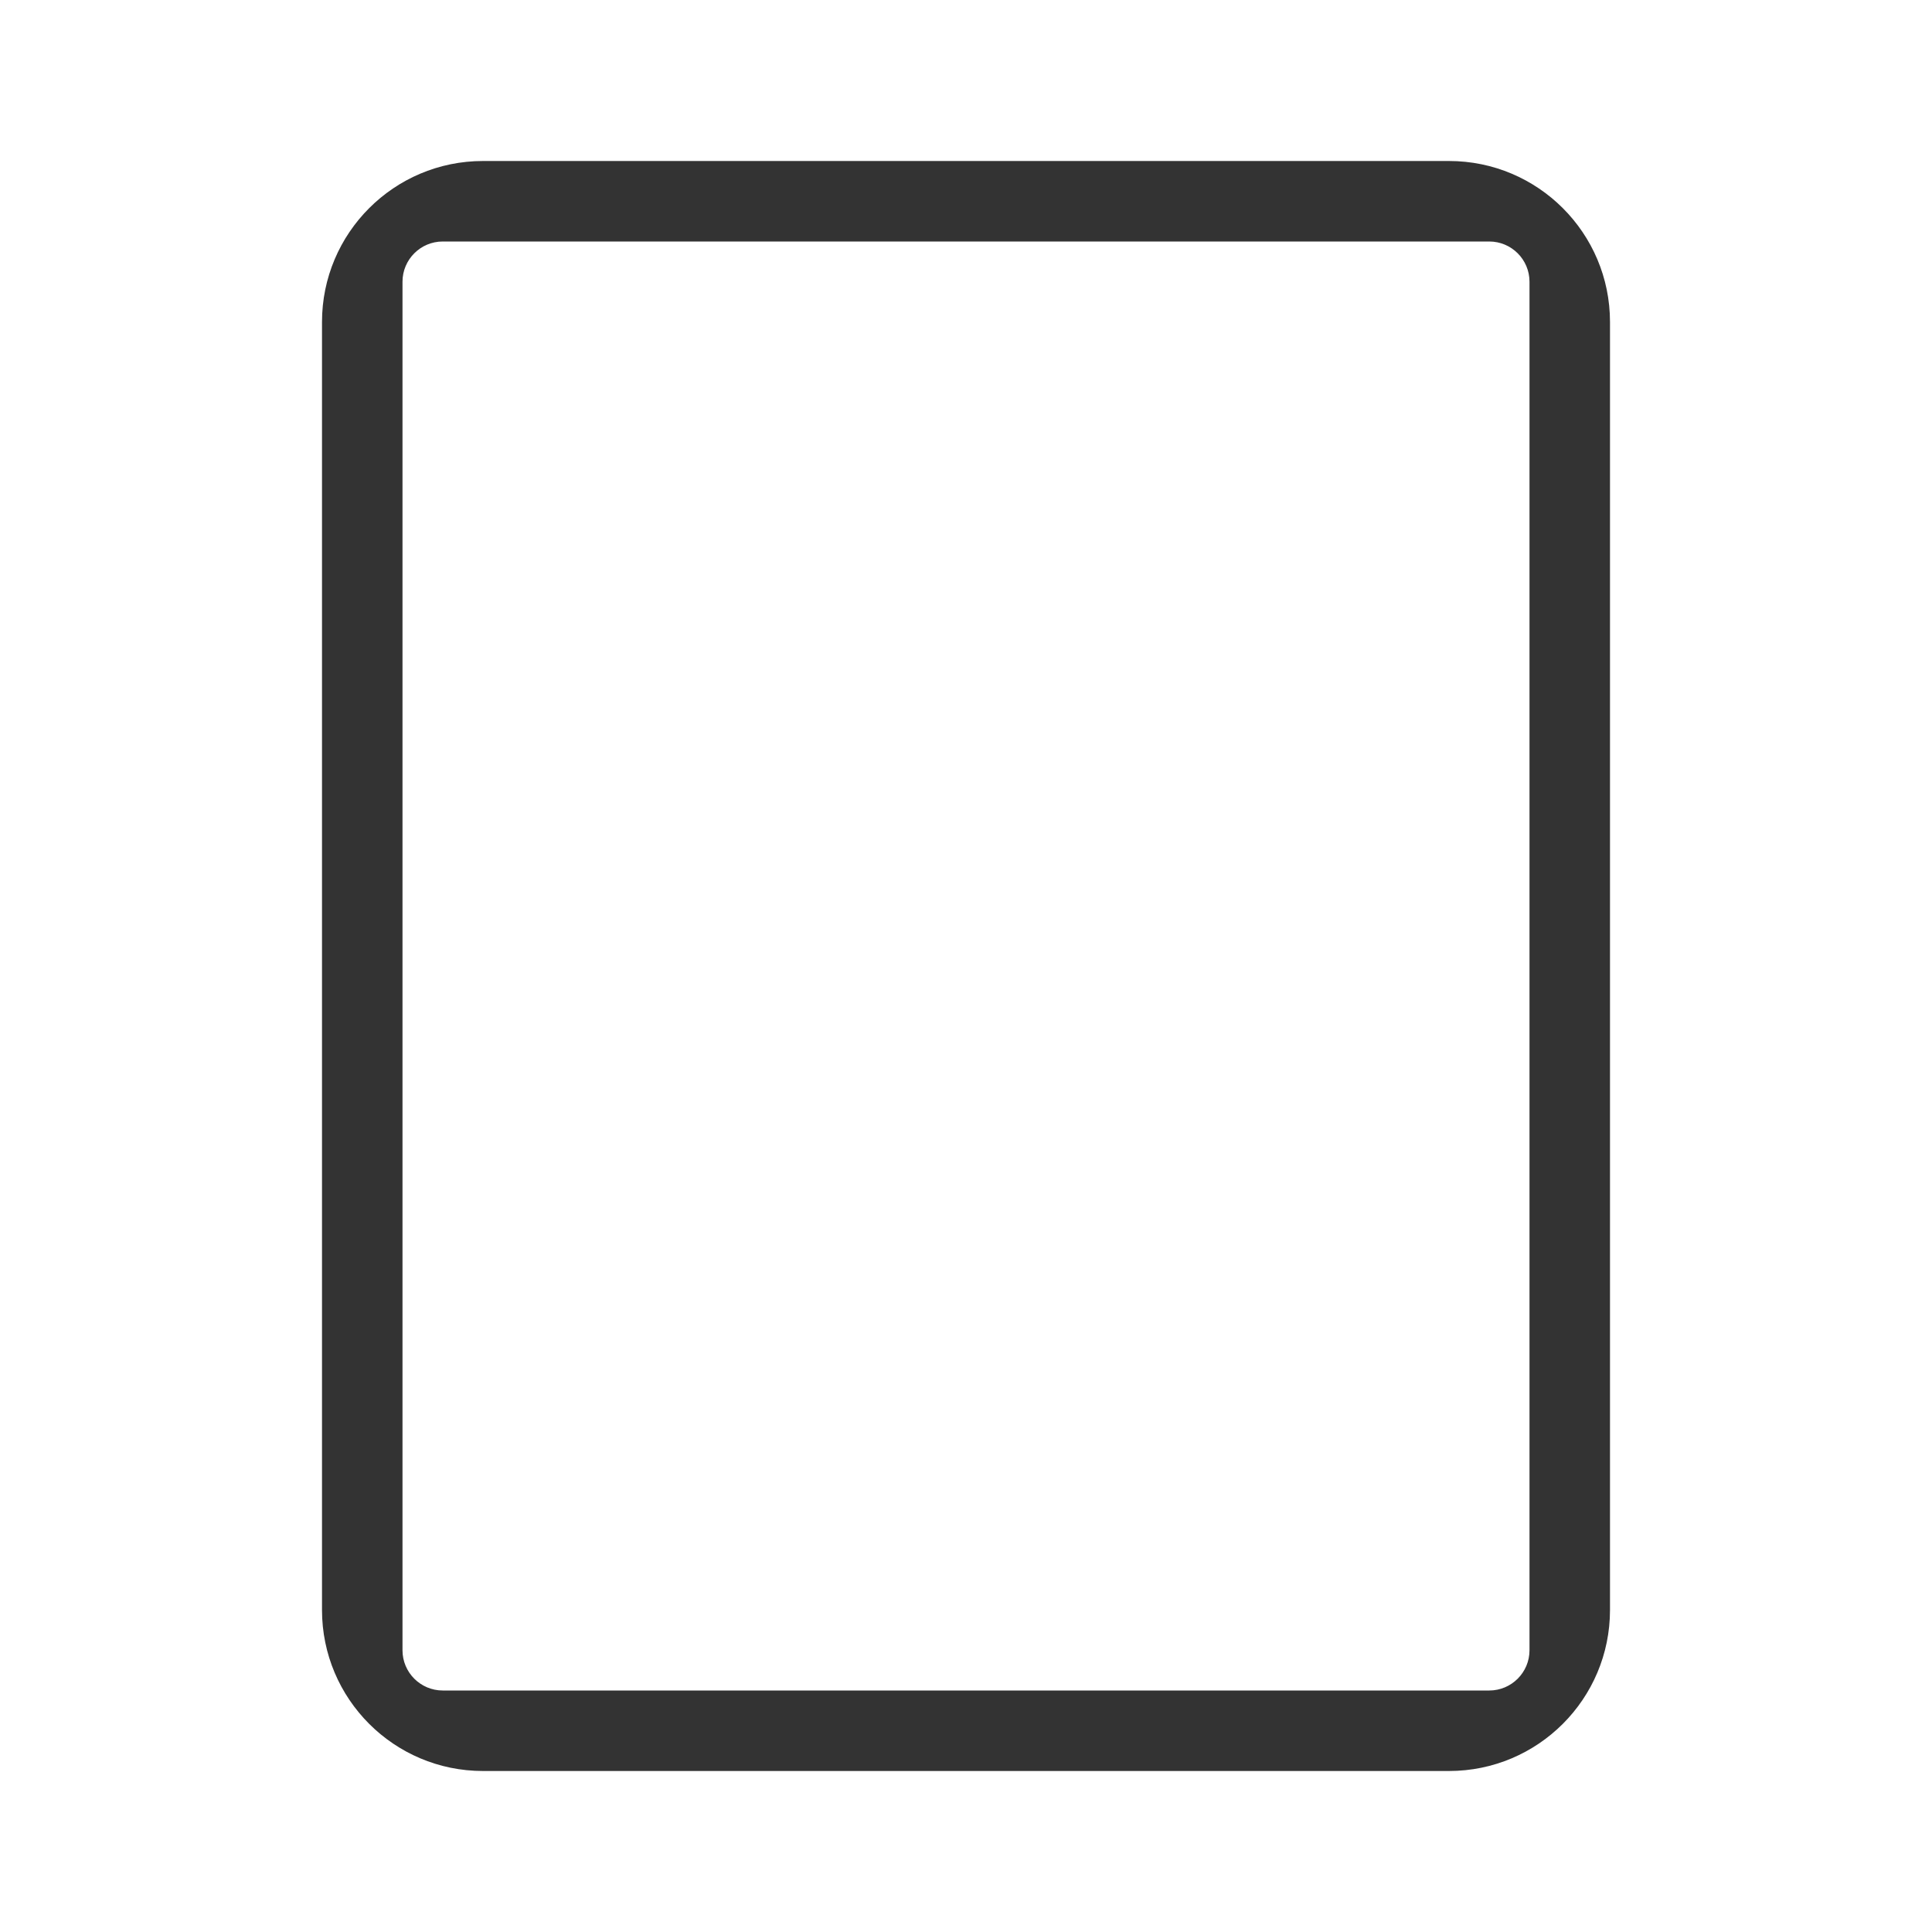 <svg xmlns="http://www.w3.org/2000/svg" fill="none" viewBox="0 0 48 48" height="48" width="48">
<path fill="#333333" d="M12 4C9.791 4 8 5.791 8 8V40C8 42.209 9.791 44 12 44H36C38.209 44 40 42.209 40 40V8C40 5.791 38.209 4 36 4H12ZM11 6C10.448 6 10 6.448 10 7V41C10 41.552 10.448 42 11 42H37C37.552 42 38 41.552 38 41V7C38 6.448 37.552 6 37 6H11Z" clip-rule="evenodd" fill-rule="evenodd"></path>
</svg>
